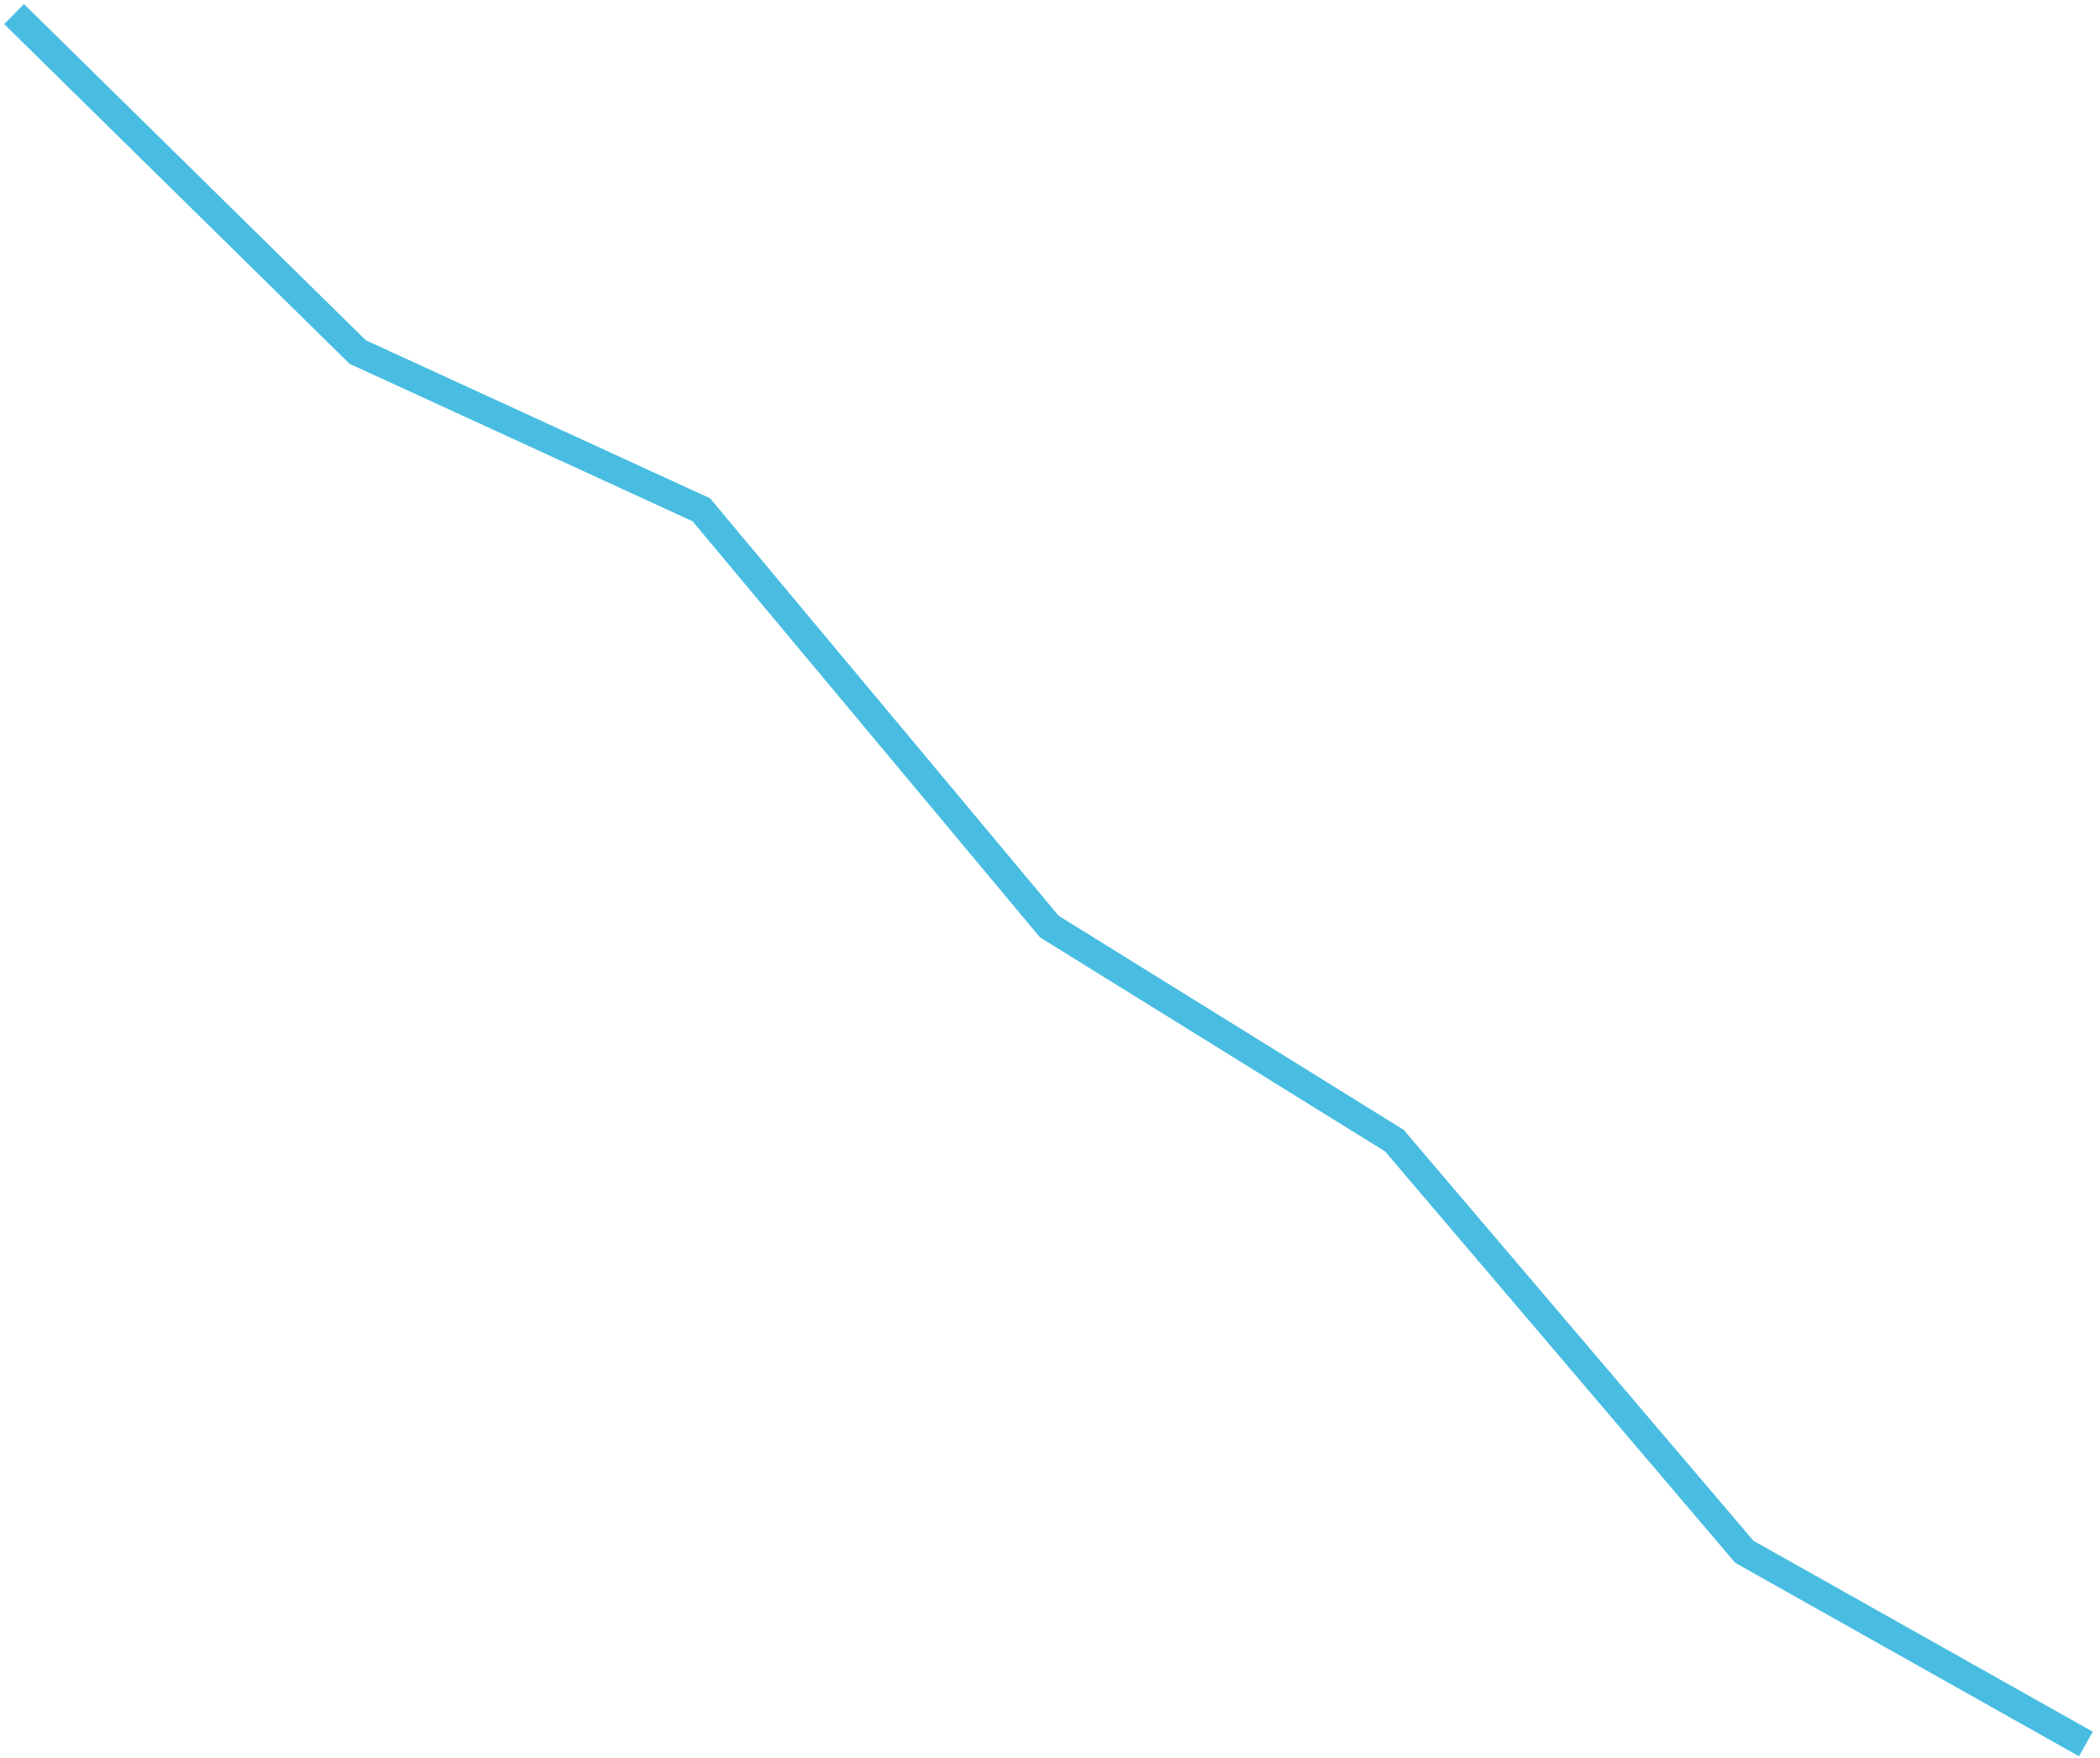 <?xml version="1.0" encoding="UTF-8"?>
<svg xmlns="http://www.w3.org/2000/svg" version="1.1" xmlns:xlink="http://www.w3.org/1999/xlink" xmlns:svgjs="http://svgjs.dev/svgjs" width="372.8" height="312.12" viewBox="-2.5 -2.5 372.8 312.12"><g><g transform="matrix(1, 0, 0, 1, 0, 0)"><path d="M0,0l61,60l61,28l61.782,74l61.251,38l62.131,73l60.636,34.123" transform="matrix(1,0,0,1,0,0)" fill-rule="nonzero" fill-opacity="0" stroke-miterlimit="28.96" stroke-width="5" stroke="#48bde1"></path></g></g></svg>